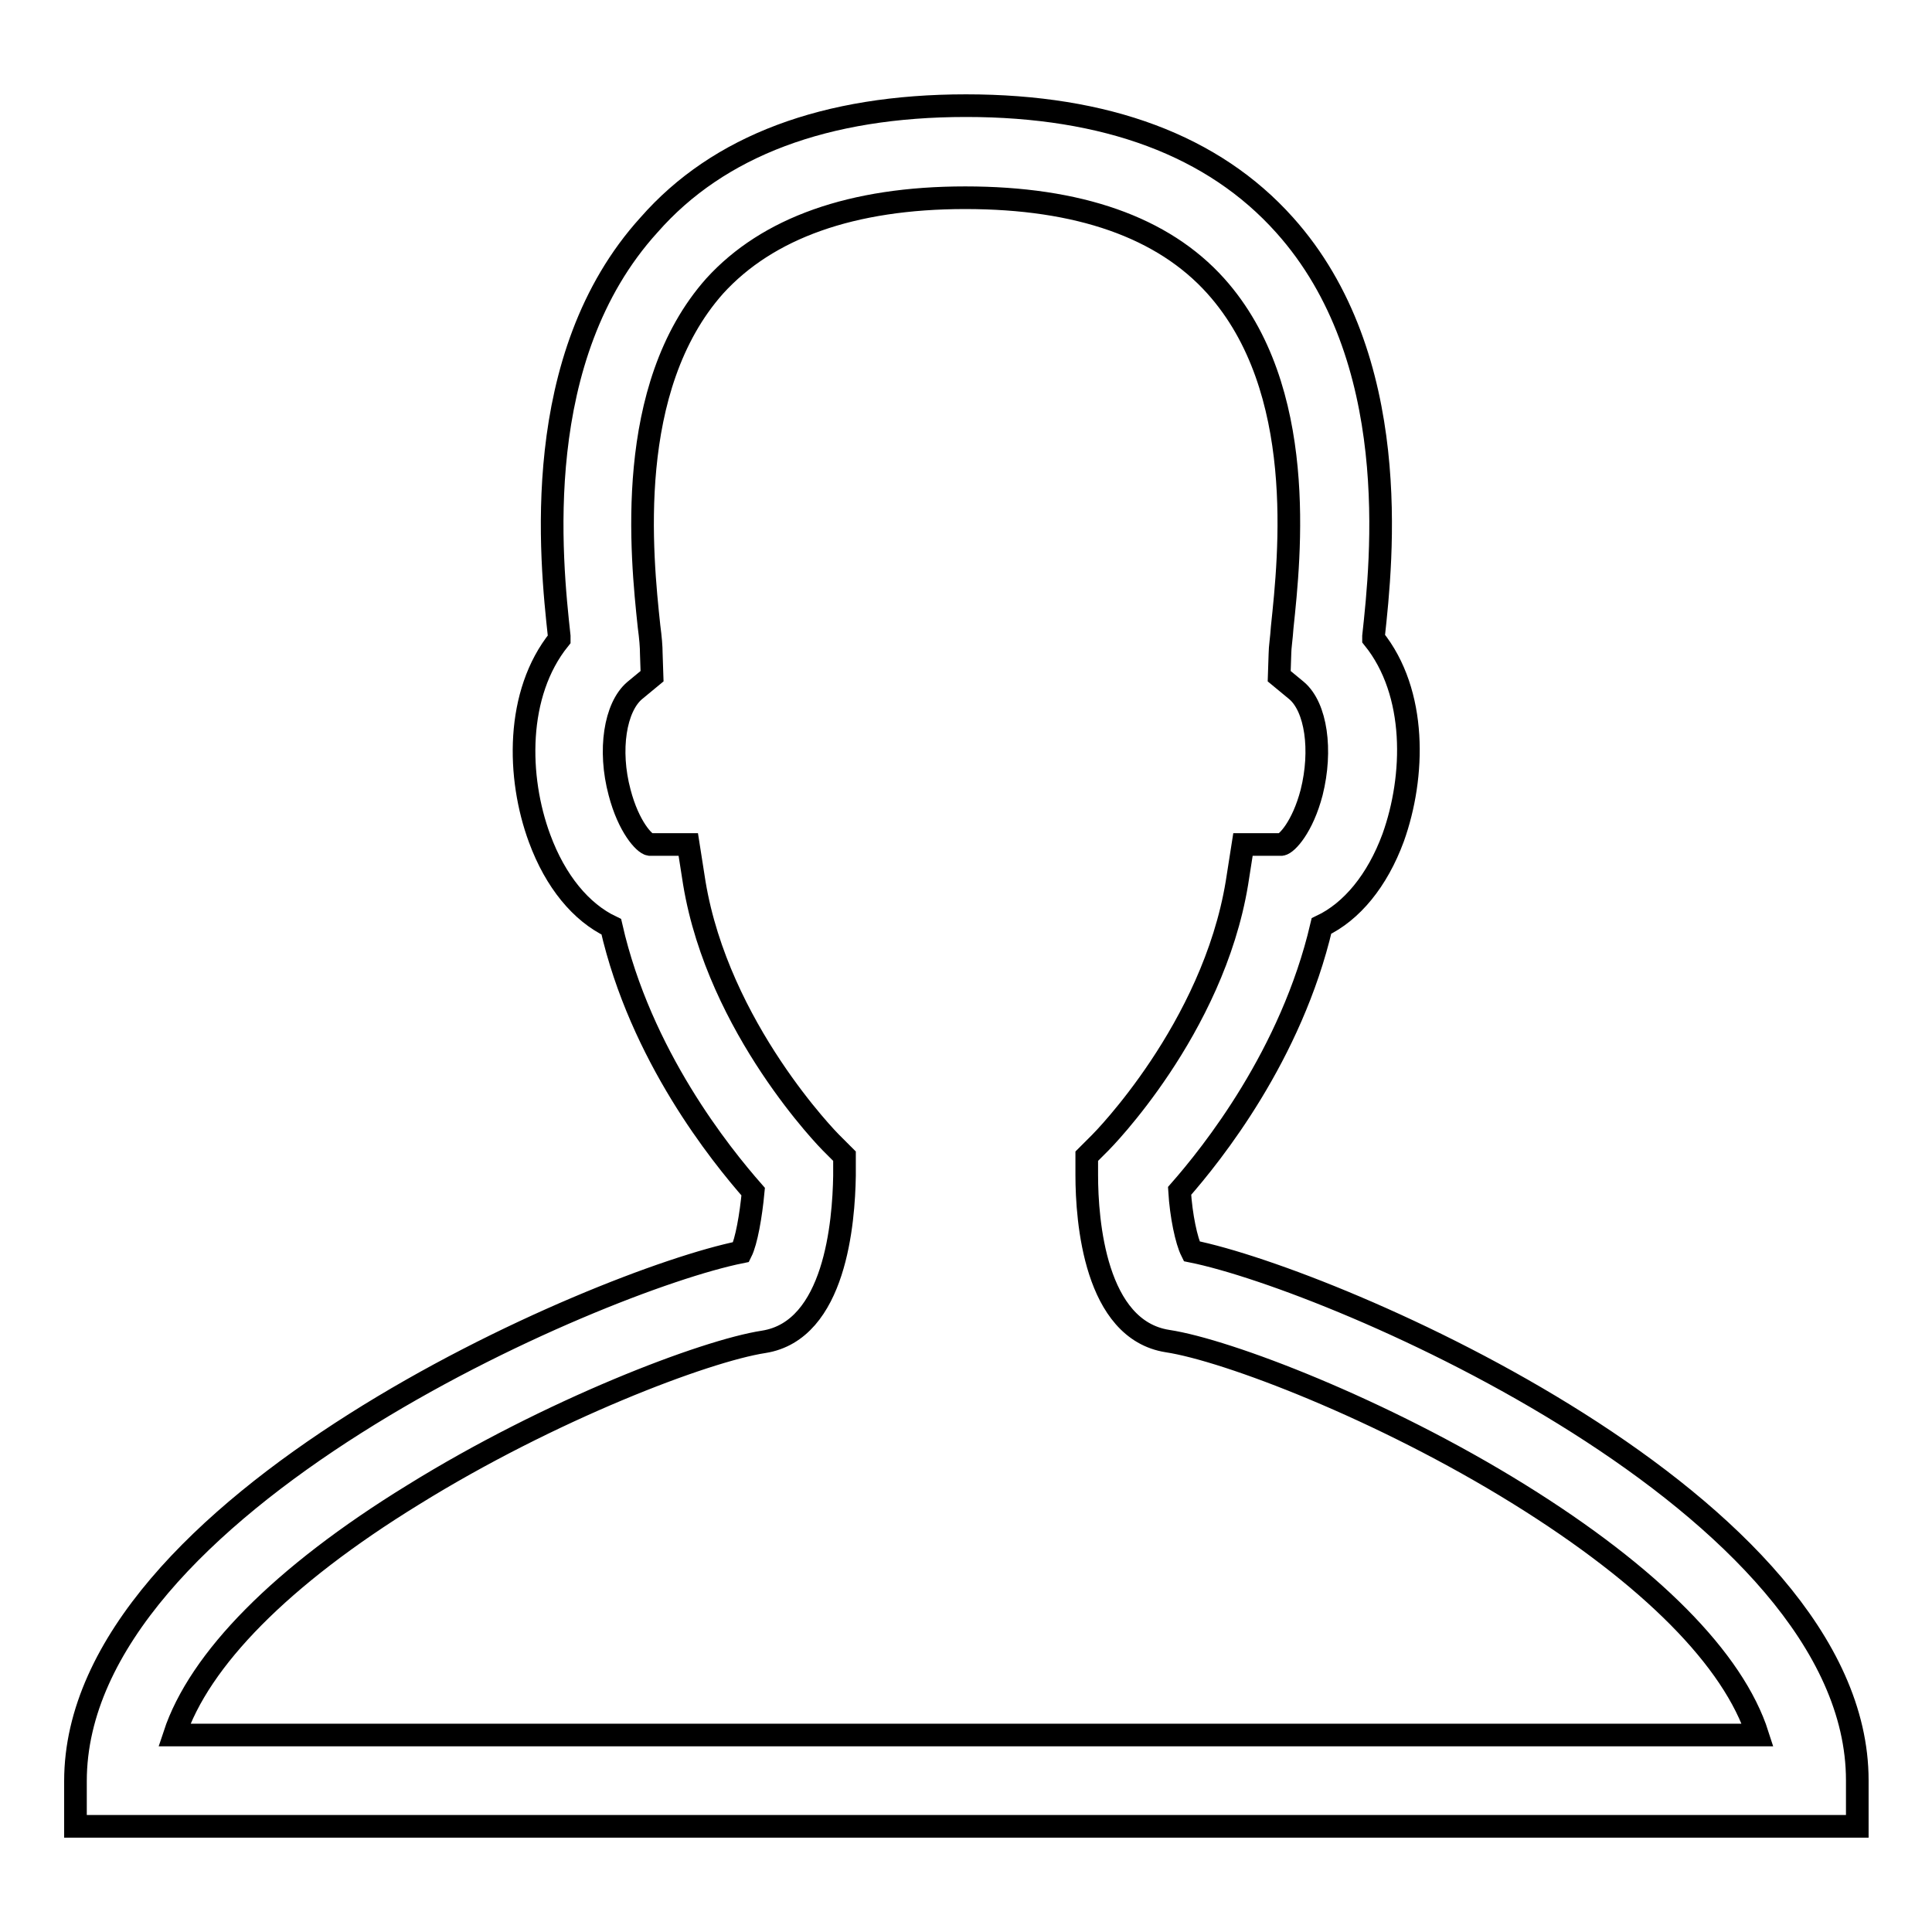 <?xml version="1.0" encoding="utf-8"?>
<!-- Svg Vector Icons : http://www.onlinewebfonts.com/icon -->
<!DOCTYPE svg PUBLIC "-//W3C//DTD SVG 1.1//EN" "http://www.w3.org/Graphics/SVG/1.1/DTD/svg11.dtd">
<svg version="1.1" xmlns="http://www.w3.org/2000/svg" xmlns:xlink="http://www.w3.org/1999/xlink" x="0px" y="0px" viewBox="0 0 256 256" enable-background="new 0 0 256 256" xml:space="preserve">
<g> <path stroke-width="3" fill-opacity="0" stroke="#000000"  d="M246,242H10V236c0-36.6,69.3-66.3,88.2-70.1c0.7-1.4,1.3-4.8,1.6-8c-4.3-4.9-14.9-18-18.8-35.1 c-4-1.9-7.4-6-9.5-11.7c-3-8.1-3.2-19.2,2.6-26.4c0-0.1,0-0.2,0-0.4c-1.1-10.1-4-37,11.9-54.5C95.2,19.3,109.4,14,128,14 c18.6,0,32.8,5.3,42.2,15.8C186,47.4,183.1,74.2,182,84.3c0,0.1,0,0.2,0,0.3c5.8,7.2,5.5,18.3,2.6,26.4c-2.1,5.7-5.5,9.8-9.5,11.7 c-4,17.1-14.5,30.2-18.8,35.1c0.2,3.3,0.9,6.6,1.6,8c18.9,3.8,88.2,33.5,88.2,70.1V242z M23.1,229.9h209.8 c-3.2-10-14.2-21.1-31.6-31.9c-18.2-11.3-38.7-19.1-46.6-20.3c-9.6-1.5-10.7-15.9-10.7-22l0-2.5l1.8-1.8c0.2-0.2,14.9-15,18.1-34.4 l0.8-5.1h5.1c0.7-0.1,2.8-2.3,4-6.9c1.4-5.6,0.6-11.3-2-13.5l-2.3-1.9l0.1-3c0-0.8,0.2-2,0.3-3.5c1-9.5,3.4-31.6-8.8-45.2 c-7-7.8-18.2-11.7-33.2-11.7s-26.2,4-33.2,11.7C82.7,51.4,85,73.6,86,83c0.2,1.5,0.3,2.7,0.3,3.6l0.1,3l-2.3,1.9 c-2.6,2.2-3.5,7.9-2,13.5c1.2,4.6,3.3,6.8,4,6.9h5.1l0.8,5.1c3.2,19.3,17.9,34.2,18.1,34.4l1.8,1.8v2.6c-0.1,6.1-1.2,20.5-10.7,22 c-7.8,1.2-28.3,9-46.5,20.3C37.3,208.8,26.4,219.9,23.1,229.9L23.1,229.9z"/></g>
</svg>